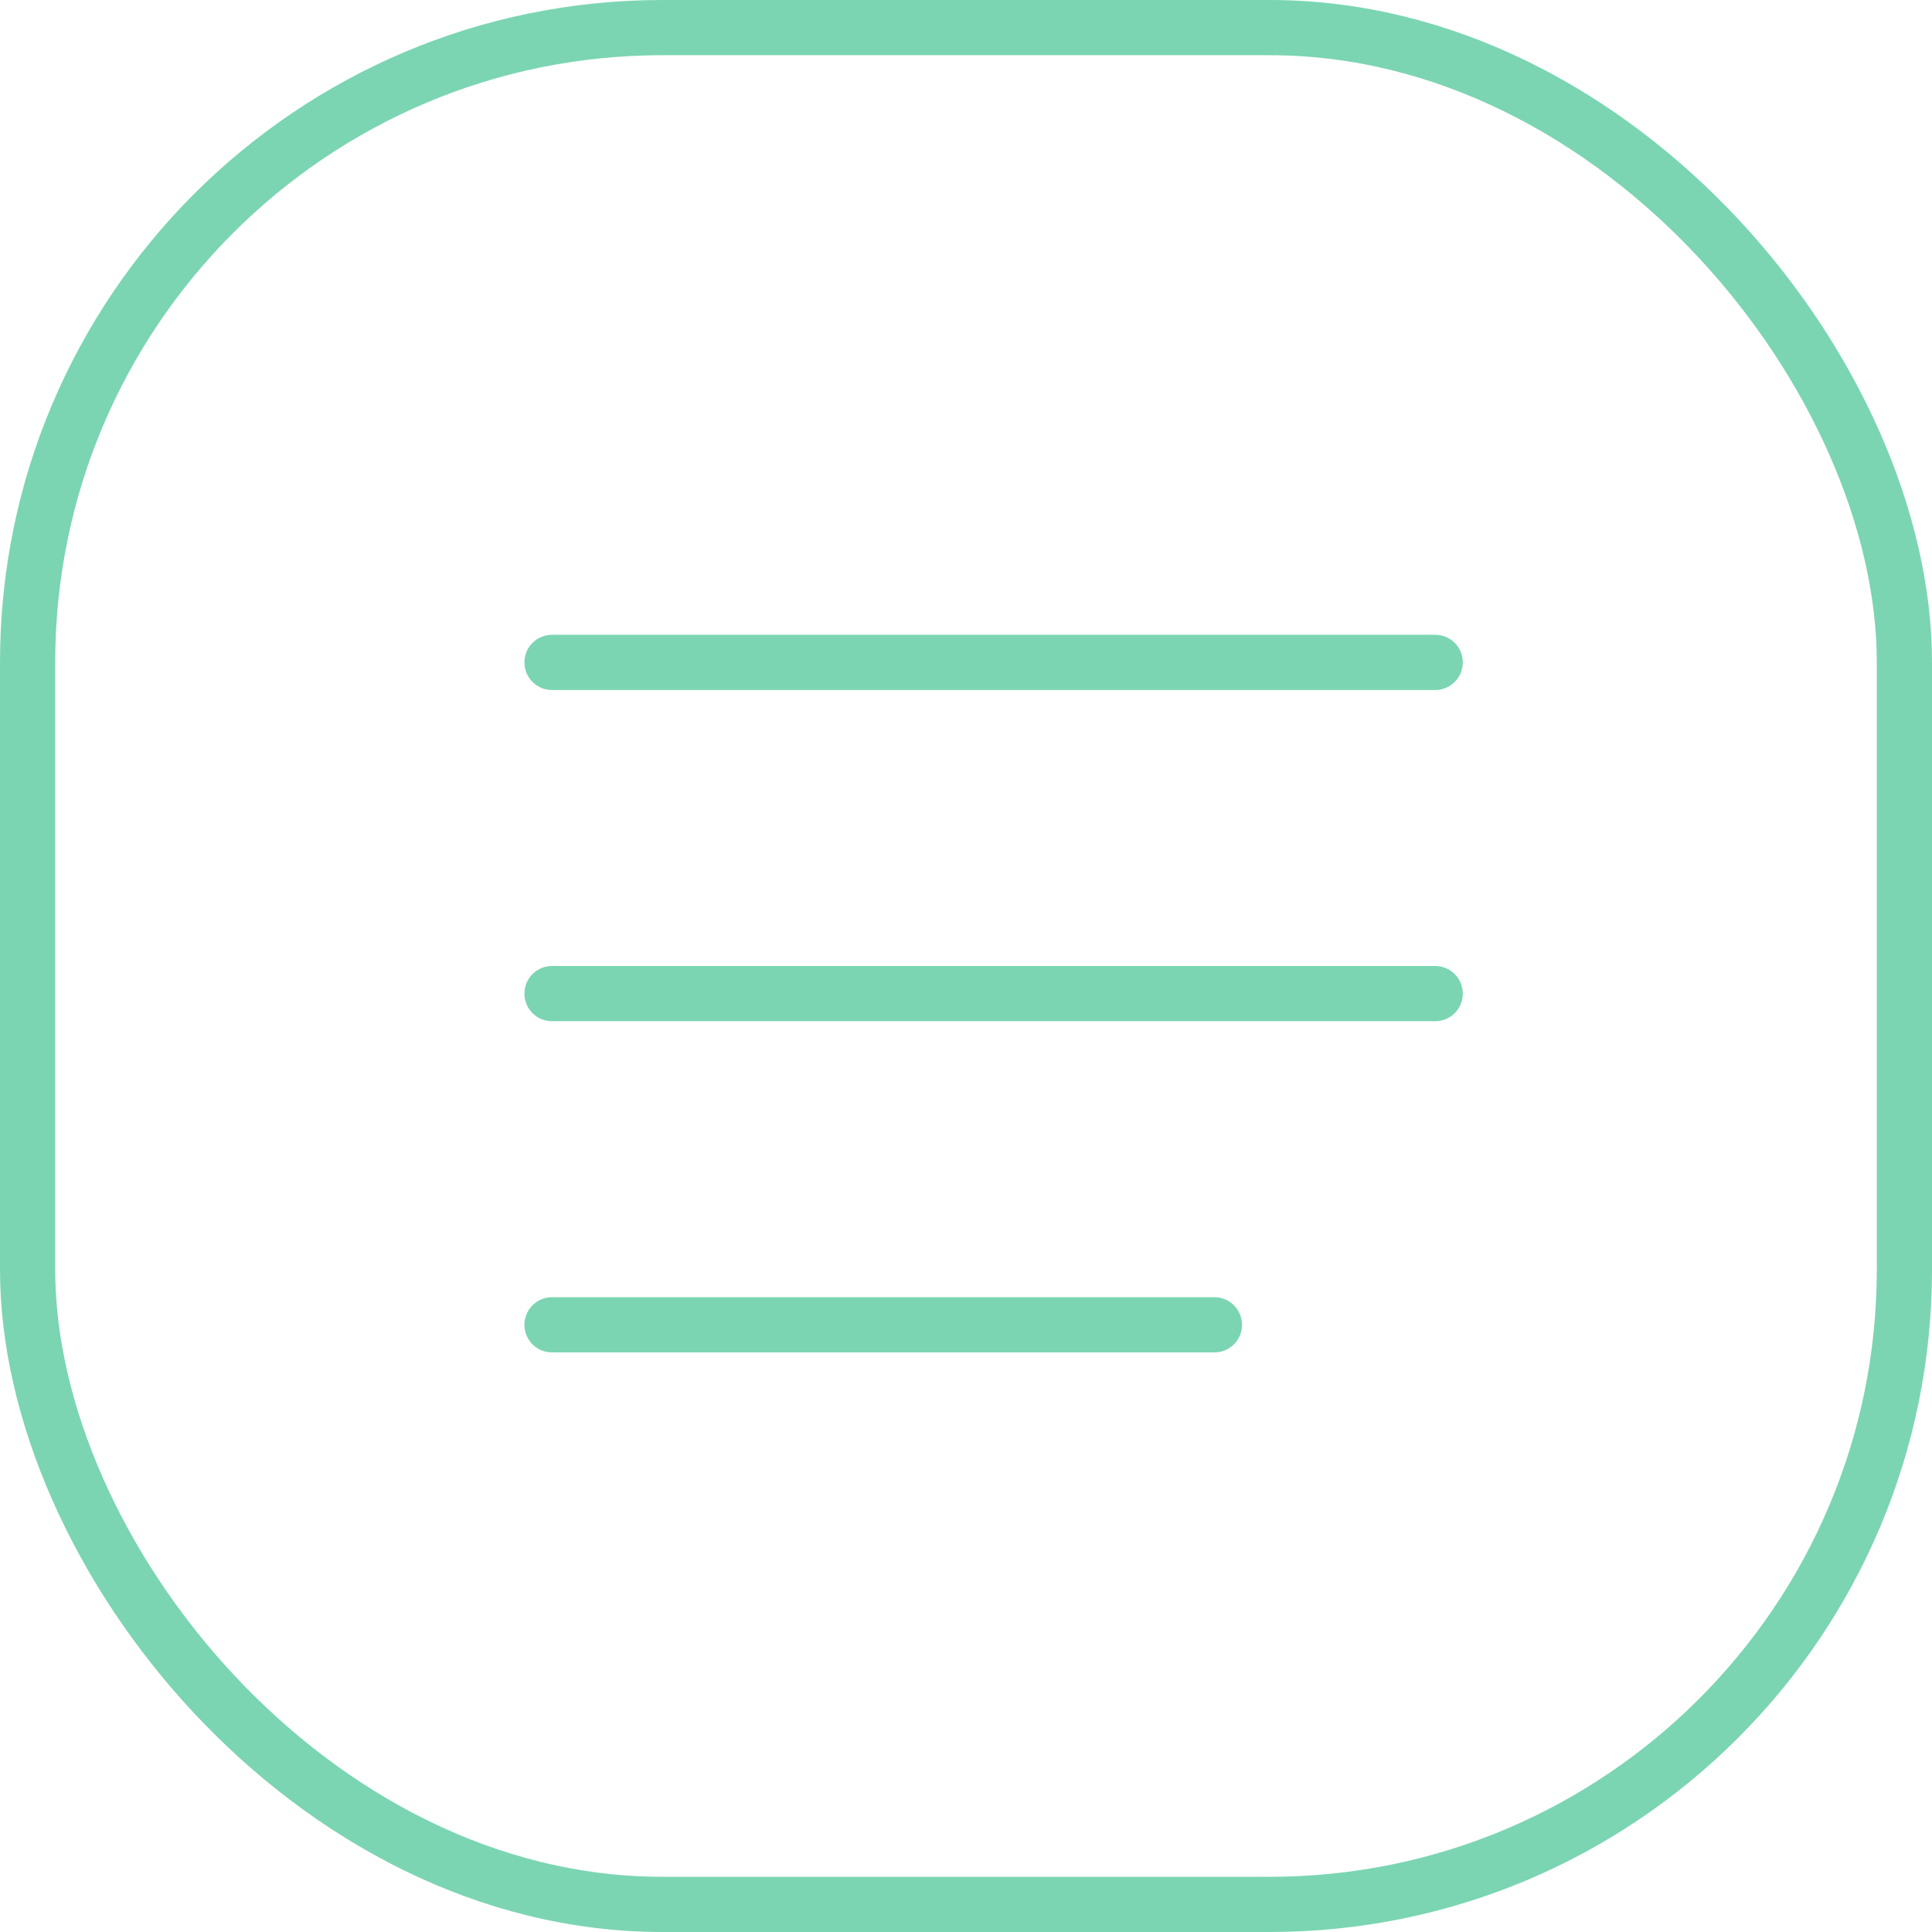 <?xml version="1.0" encoding="UTF-8"?> <svg xmlns="http://www.w3.org/2000/svg" width="35" height="35" viewBox="0 0 35 35"><g id="Grupo_3438" data-name="Grupo 3438" transform="translate(-525 -1633)"><g id="Grupo_3400" data-name="Grupo 3400" transform="translate(531 1639)"><line id="Línea_23" data-name="Línea 23" x2="16" transform="translate(4 6)" fill="none" stroke="#7bd5b2" stroke-linecap="round" stroke-linejoin="round" stroke-width="1"></line><line id="Línea_24" data-name="Línea 24" x2="16" transform="translate(4 12)" fill="none" stroke="#7bd5b2" stroke-linecap="round" stroke-linejoin="round" stroke-width="1"></line><line id="Línea_25" data-name="Línea 25" x2="12" transform="translate(4 18)" fill="none" stroke="#7bd5b2" stroke-linecap="round" stroke-linejoin="round" stroke-width="1"></line></g><g id="Grupo_3428" data-name="Grupo 3428" transform="translate(346 1098)"><g id="box" transform="translate(179 535)"><g id="Rectángulo_75" data-name="Rectángulo 75" fill="none" stroke="#7bd5b2" stroke-width="1"><rect width="35" height="35" rx="12" stroke="none"></rect><rect x="0.5" y="0.5" width="34" height="34" rx="11.5" fill="none"></rect></g></g></g></g></svg> 
